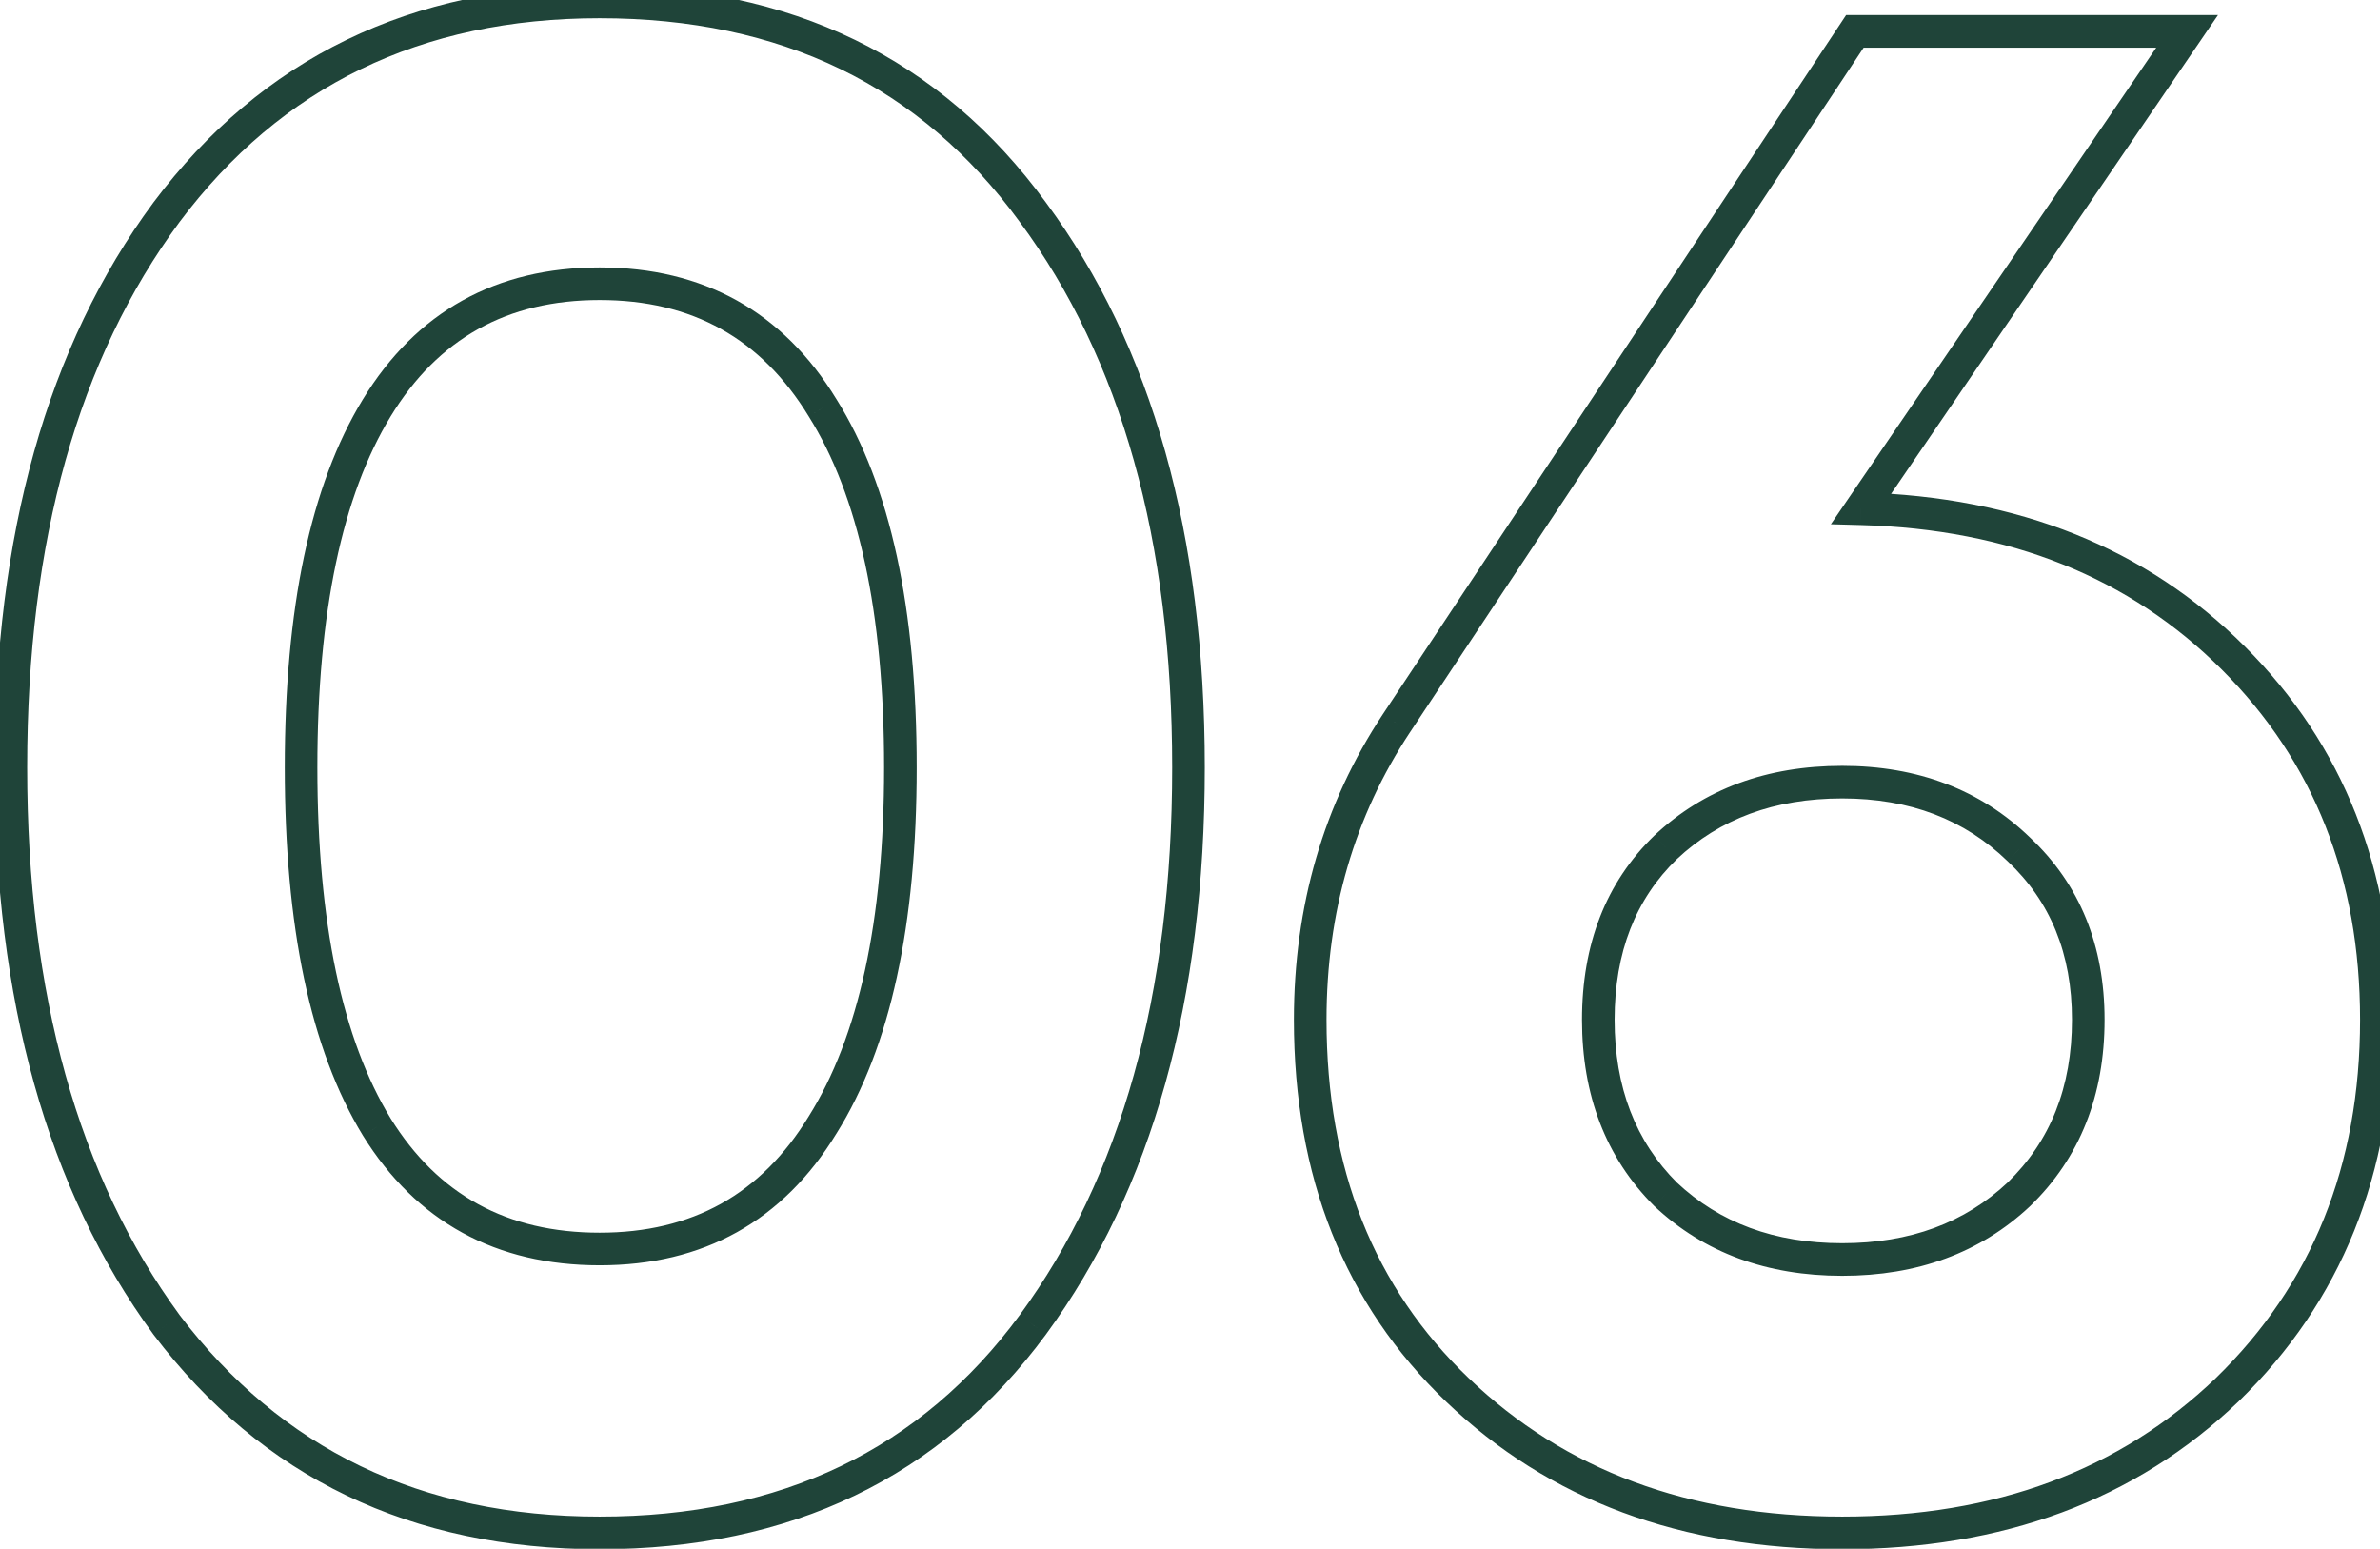 <?xml version="1.0" encoding="UTF-8"?> <svg xmlns="http://www.w3.org/2000/svg" width="146" height="95" viewBox="0 0 146 95" fill="none"> <path d="M10.213 81.259L9.407 81.85L9.411 81.857L9.416 81.863L10.213 81.259ZM10.213 13.018L9.413 12.418L9.409 12.424L10.213 13.018ZM63.361 13.018L62.554 13.608L62.557 13.613L63.361 13.018ZM63.361 81.259L64.166 81.853L64.168 81.85L63.361 81.259ZM50.461 25.015L49.608 25.536L49.614 25.547L50.461 25.015ZM23.113 69.133L22.26 69.654L22.264 69.661L23.113 69.133ZM50.461 69.004L49.614 68.473L49.608 68.484L50.461 69.004ZM36.787 93.03C25.814 93.03 17.26 88.904 11.01 80.656L9.416 81.863C16.067 90.642 25.228 95.03 36.787 95.03V93.03ZM11.02 80.668C4.816 72.2 1.667 61.031 1.667 47.074H-0.333C-0.333 61.325 2.883 72.947 9.407 81.85L11.02 80.668ZM1.667 47.074C1.667 33.117 4.816 21.994 11.017 13.613L9.409 12.424C2.883 21.243 -0.333 32.824 -0.333 47.074H1.667ZM11.013 13.618C17.264 5.284 25.818 1.118 36.787 1.118V-0.882C25.224 -0.882 16.063 3.553 9.413 12.418L11.013 13.618ZM36.787 1.118C47.934 1.118 56.48 5.287 62.554 13.608L64.169 12.429C57.687 3.549 48.517 -0.882 36.787 -0.882V1.118ZM62.557 13.613C68.759 21.994 71.907 33.117 71.907 47.074H73.907C73.907 32.824 70.692 21.243 64.165 12.424L62.557 13.613ZM71.907 47.074C71.907 61.031 68.759 72.2 62.555 80.668L64.168 81.85C70.692 72.947 73.907 61.325 73.907 47.074H71.907ZM62.556 80.666C56.484 88.901 47.938 93.03 36.787 93.03V95.03C48.513 95.03 57.683 90.646 64.166 81.853L62.556 80.666ZM56.234 47.074C56.234 37.358 54.634 29.787 51.309 24.484L49.614 25.547C52.653 30.392 54.234 37.527 54.234 47.074H56.234ZM51.315 24.494C48.035 19.118 43.151 16.404 36.787 16.404V18.404C42.464 18.404 46.696 20.765 49.608 25.536L51.315 24.494ZM36.787 16.404C30.424 16.404 25.54 19.118 22.26 24.494L23.967 25.536C26.879 20.765 31.11 18.404 36.787 18.404V16.404ZM22.26 24.494C19.026 29.795 17.469 37.361 17.469 47.074H19.469C19.469 37.523 21.009 30.384 23.967 25.536L22.26 24.494ZM17.469 47.074C17.469 56.787 19.026 64.354 22.26 69.654L23.967 68.612C21.009 63.765 19.469 56.625 19.469 47.074H17.469ZM22.264 69.661C25.548 74.952 30.432 77.615 36.787 77.615V75.615C31.102 75.615 26.871 73.291 23.963 68.606L22.264 69.661ZM36.787 77.615C43.151 77.615 48.035 74.901 51.315 69.525L49.608 68.484C46.696 73.255 42.464 75.615 36.787 75.615V77.615ZM51.309 69.536C54.633 64.234 56.234 56.707 56.234 47.074H54.234C54.234 56.534 52.653 63.627 49.614 68.473L51.309 69.536ZM134.167 1.924L134.993 2.488L136.061 0.924H134.167V1.924ZM114.172 31.207L113.346 30.643L112.313 32.157L114.145 32.207L114.172 31.207ZM137.005 40.366L136.298 41.074L136.298 41.074L137.005 40.366ZM136.618 85.258L137.31 85.981L137.315 85.975L136.618 85.258ZM89.404 85.258L90.096 84.536L90.096 84.536L89.404 85.258ZM85.663 44.365L84.83 43.813L84.829 43.814L85.663 44.365ZM113.785 1.924V0.924H113.248L112.952 1.372L113.785 1.924ZM123.847 52.105L123.151 52.823L123.157 52.829L123.163 52.834L123.847 52.105ZM102.175 51.976L101.491 51.248L101.485 51.253L101.479 51.258L102.175 51.976ZM102.175 73.261L101.468 73.969L101.479 73.98L101.491 73.99L102.175 73.261ZM123.847 73.261L124.532 73.99L124.538 73.985L124.543 73.979L123.847 73.261ZM133.341 1.36L113.346 30.643L114.998 31.771L134.993 2.488L133.341 1.36ZM114.145 32.207C123.3 32.459 130.655 35.431 136.298 41.074L137.712 39.659C131.659 33.606 123.792 30.472 114.2 30.208L114.145 32.207ZM136.298 41.074C141.942 46.718 144.777 53.852 144.777 62.554H146.777C146.777 53.369 143.764 45.711 137.712 39.659L136.298 41.074ZM144.777 62.554C144.777 71.51 141.817 78.812 135.921 84.541L137.315 85.975C143.632 79.837 146.777 72.002 146.777 62.554H144.777ZM135.927 84.536C130.033 90.181 122.424 93.03 113.011 93.03V95.03C122.862 95.03 130.992 92.032 137.31 85.981L135.927 84.536ZM113.011 93.03C103.598 93.03 95.99 90.181 90.096 84.536L88.713 85.981C95.031 92.032 103.16 95.03 113.011 95.03V93.03ZM90.096 84.536C84.298 78.987 81.374 71.693 81.374 62.554H79.374C79.374 72.164 82.47 80.006 88.713 85.981L90.096 84.536ZM81.374 62.554C81.374 55.944 83.087 50.075 86.497 44.917L84.829 43.814C81.188 49.32 79.374 55.577 79.374 62.554H81.374ZM86.497 44.918L114.619 2.477L112.952 1.372L84.83 43.813L86.497 44.918ZM113.785 2.924H134.167V0.924H113.785V2.924ZM129.104 62.554C129.104 58.01 127.593 54.252 124.532 51.377L123.163 52.834C125.777 55.29 127.104 58.498 127.104 62.554H129.104ZM124.543 51.388C121.498 48.434 117.626 46.977 113.011 46.977V48.977C117.168 48.977 120.521 50.273 123.151 52.823L124.543 51.388ZM113.011 46.977C108.406 46.977 104.538 48.385 101.491 51.248L102.86 52.705C105.489 50.236 108.845 48.977 113.011 48.977V46.977ZM101.479 51.258C98.504 54.14 97.047 57.94 97.047 62.554H99.047C99.047 58.396 100.342 55.144 102.871 52.695L101.479 51.258ZM97.047 62.554C97.047 67.169 98.504 71.004 101.468 73.969L102.882 72.554C100.342 70.014 99.047 66.712 99.047 62.554H97.047ZM101.491 73.99C104.538 76.853 108.406 78.26 113.011 78.26V76.26C108.845 76.26 105.489 75.002 102.86 72.532L101.491 73.99ZM113.011 78.26C117.617 78.26 121.485 76.853 124.532 73.99L123.163 72.532C120.534 75.002 117.178 76.26 113.011 76.26V78.26ZM124.543 73.979C127.598 71.017 129.104 67.178 129.104 62.554H127.104C127.104 66.702 125.773 70.001 123.151 72.543L124.543 73.979Z" fill="#1F4439"></path> </svg> 